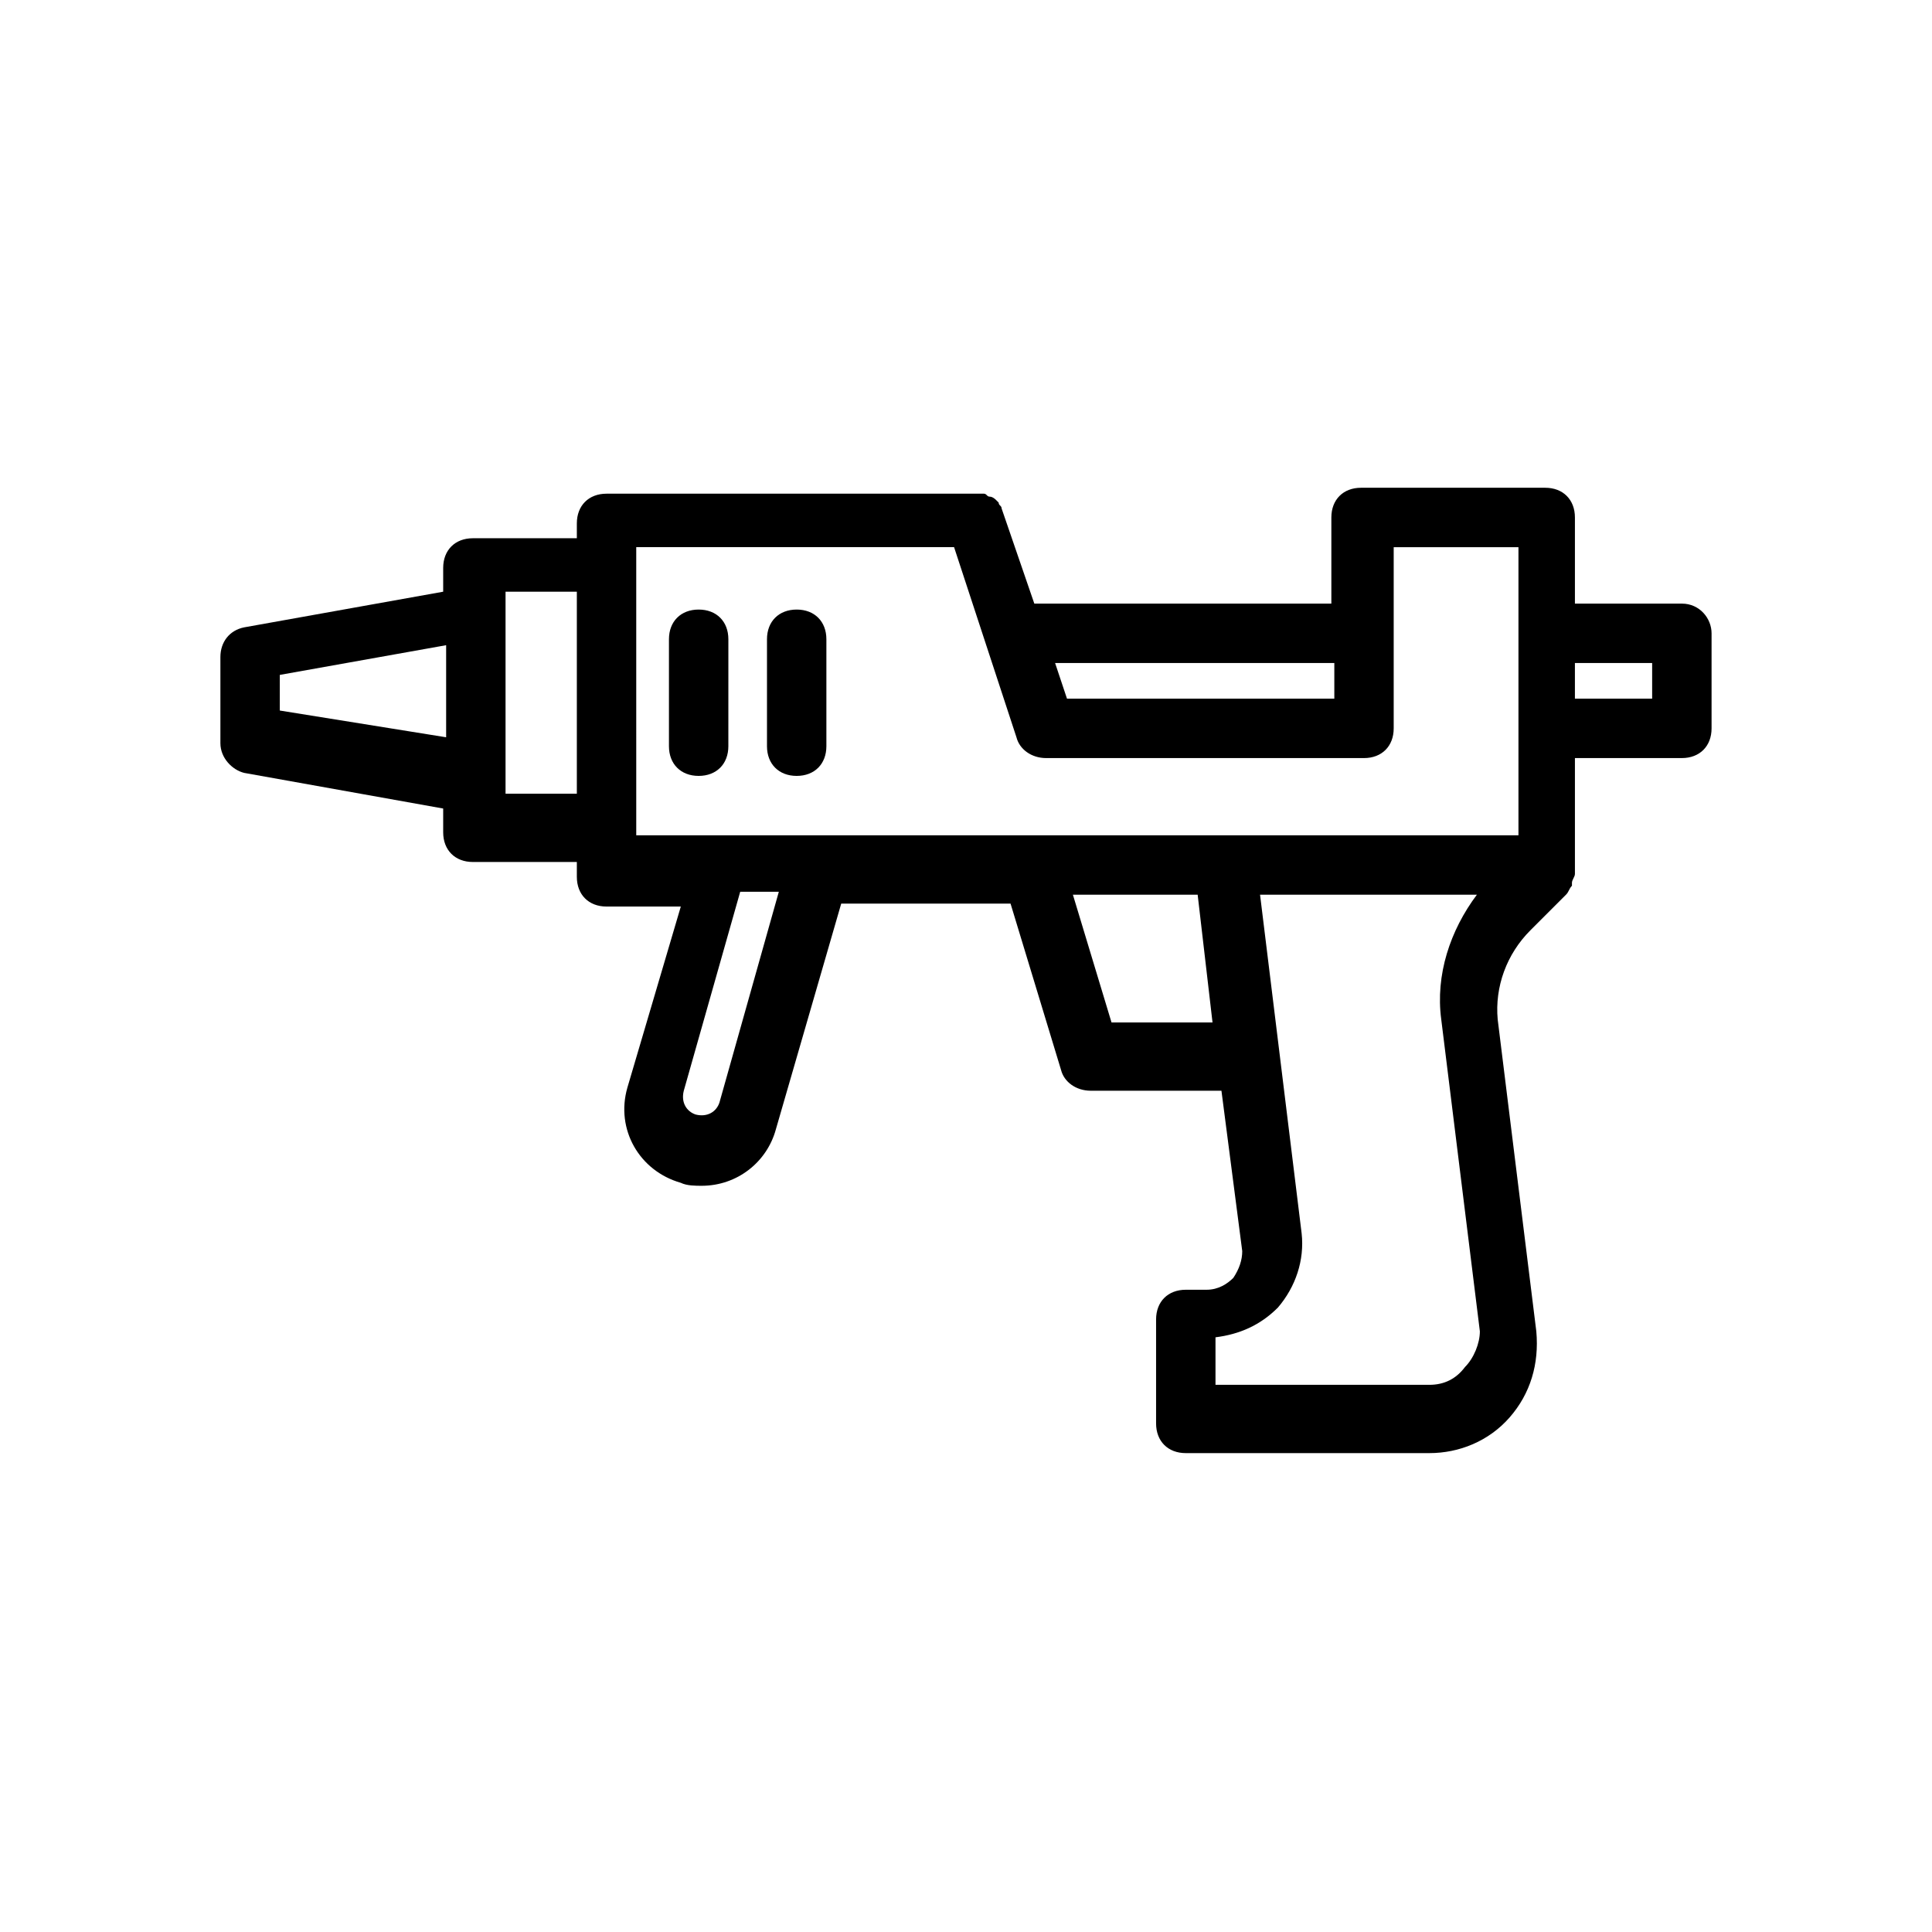 <?xml version="1.0" encoding="UTF-8"?>
<!-- Uploaded to: SVG Find, www.svgrepo.com, Generator: SVG Find Mixer Tools -->
<svg fill="#000000" width="800px" height="800px" version="1.1" viewBox="144 144 512 512" xmlns="http://www.w3.org/2000/svg">
 <g>
  <path d="m329.15 305.54c-4.723 0-7.871 3.148-7.871 7.871v28.34c0 4.723 3.148 7.871 7.871 7.871 4.723 0 7.871-3.148 7.871-7.871l0.004-28.34c0-4.723-3.148-7.871-7.875-7.871z"/>
  <path d="m355.13 305.54c-4.723 0-7.871 3.148-7.871 7.871v28.34c0 4.723 3.148 7.871 7.871 7.871s7.871-3.148 7.871-7.871v-28.34c0-4.723-3.148-7.871-7.871-7.871z"/>
  <path d="m589.71 303.96h-28.34v-22.828c0-4.723-3.148-7.871-7.871-7.871h-48.805c-4.723 0-7.871 3.148-7.871 7.871v22.828h-78.719l-8.66-25.191c0-0.789-0.789-0.789-0.789-1.574l-0.789-0.789s-0.789-0.789-1.574-0.789c-0.789 0-0.789-0.789-1.574-0.789h-1.574-1.574l-96.828 0.004c-4.723 0-7.871 3.148-7.871 7.871v3.938h-27.551c-4.723 0-7.871 3.148-7.871 7.871v6.297l-52.742 9.445c-3.938 0.789-6.297 3.938-6.297 7.871v22.828c0 3.938 3.148 7.086 6.297 7.871l52.742 9.445v6.297c0 4.723 3.148 7.871 7.871 7.871h27.551v3.938c0 4.723 3.148 7.871 7.871 7.871h19.68l-14.168 48.02c-3.148 11.02 3.148 22.043 14.168 25.191 1.574 0.789 3.938 0.789 5.512 0.789 9.445 0 17.32-6.297 19.68-14.957l17.32-59.828h44.871l13.383 44.082c0.789 3.148 3.938 5.512 7.871 5.512h34.637l5.512 42.508c0 2.363-0.789 4.723-2.363 7.086-1.574 1.574-3.938 3.148-7.086 3.148h-5.512c-4.723 0-7.871 3.148-7.871 7.871v27.551c0 4.723 3.148 7.871 7.871 7.871h64.551c7.871 0 15.742-3.148 21.254-9.445 5.512-6.297 7.871-14.168 7.086-22.828l-10.234-82.656c-0.789-8.66 2.363-17.32 8.66-23.617l9.445-9.445c0.789-0.789 0.789-1.574 1.574-2.363v-0.789c0-0.789 0.789-1.574 0.789-2.363v-30.688h28.34c4.723 0 7.871-3.148 7.871-7.871v-25.191c0-3.938-3.148-7.871-7.871-7.871zm-371.56 28.34v-9.445l44.082-7.871v24.402zm78.719 22.039h-18.895v-53.531h18.895zm200.74-34.637v9.445h-70.848l-3.152-9.445zm-185-30.699h84.23l16.531 50.383c0.789 3.148 3.938 5.512 7.871 5.512h84.23c4.723 0 7.871-3.148 7.871-7.871v-48.02h33.062v76.359h-77.934l-155.86-0.004zm22.043 147.21c-0.789 2.363-3.148 3.938-6.297 3.148-2.363-0.789-3.938-3.148-3.148-6.297l14.957-52.742h10.234zm103.91-21.254-10.234-33.852h33.062l3.938 33.852zm93.68 91.312c-2.363 3.148-5.512 4.723-9.445 4.723h-56.68v-12.594c6.297-0.789 11.809-3.148 16.531-7.871 4.723-5.512 7.086-12.594 6.297-19.68l-11.02-89.742h57.465c-7.086 9.445-11.02 21.254-9.445 33.062l10.234 82.656c-0.004 3.148-1.578 7.086-3.938 9.445zm49.594-177.12h-20.469v-9.445h20.469z"/>
 </g>
</svg>